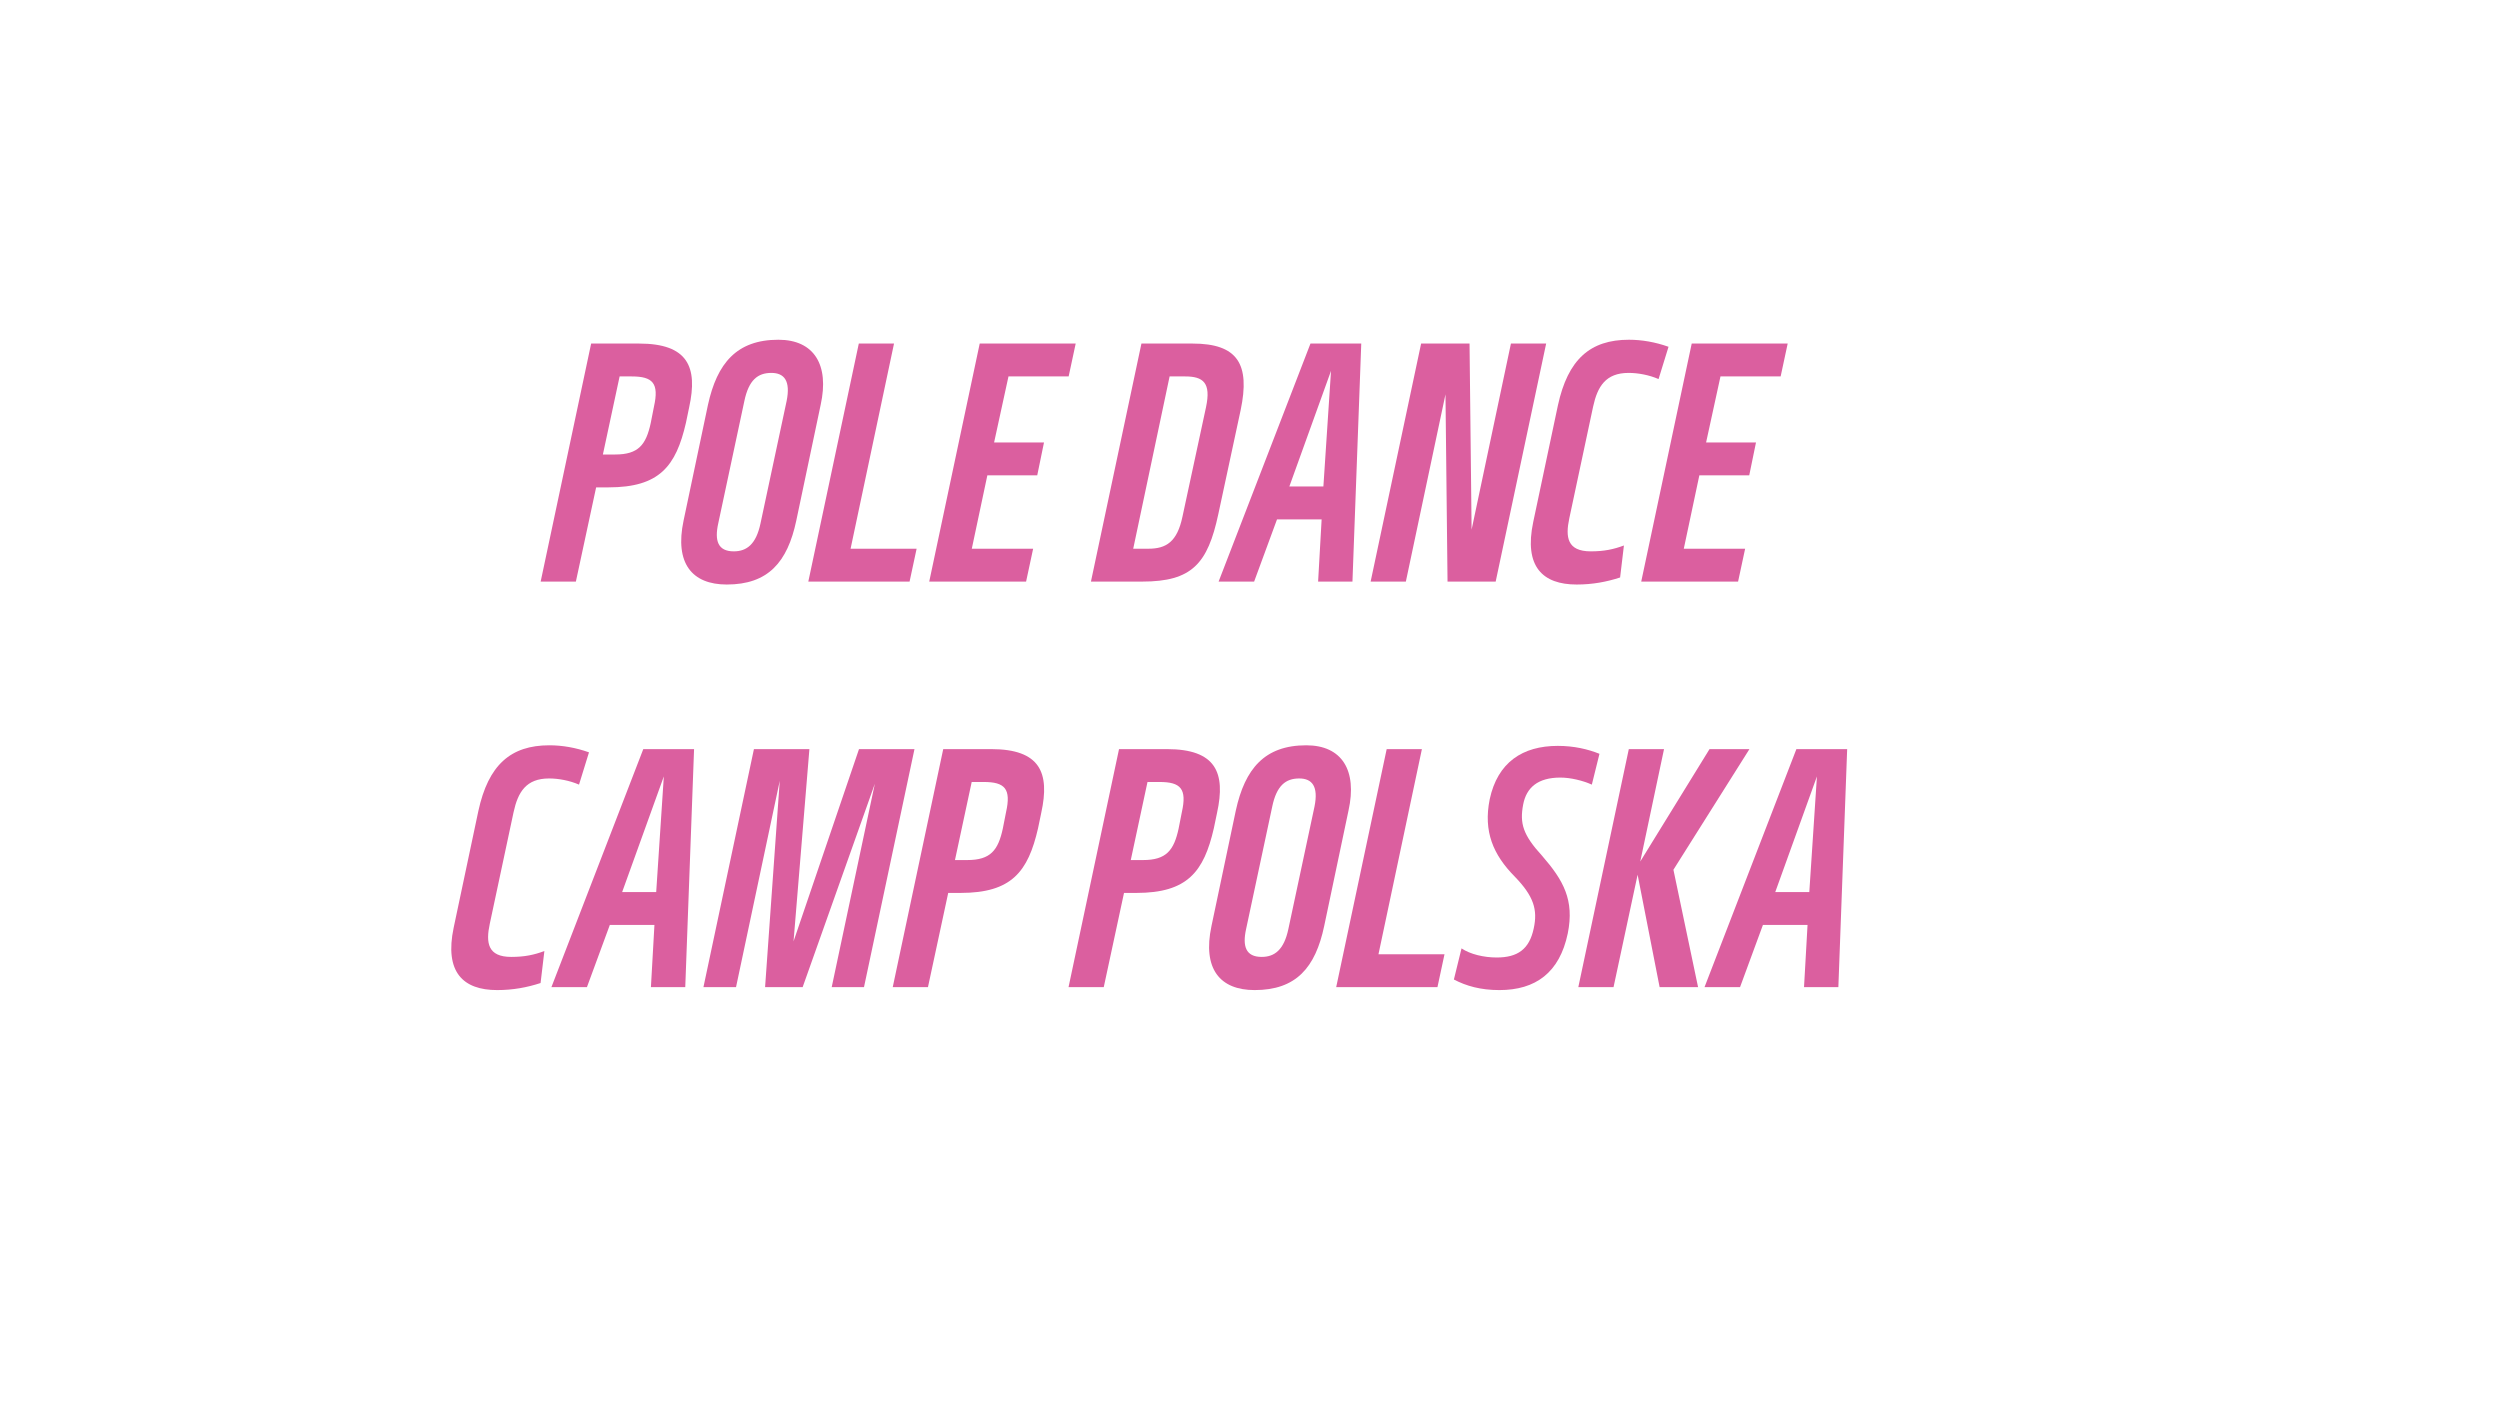 <svg xmlns="http://www.w3.org/2000/svg" xmlns:xlink="http://www.w3.org/1999/xlink" width="1640" zoomAndPan="magnify" viewBox="0 0 1230 693" height="924" preserveAspectRatio="xMidYMid meet" version="1.0"><defs><g/></defs><g fill="#db5f9f" fill-opacity="1"><g transform="translate(267.594, 286.141)"><g><path d="M 15.738 0 L 25.703 -46.355 L 31.77 -46.355 C 56.895 -46.355 64.98 -56.75 69.891 -78.125 L 71.48 -85.777 C 75.812 -105.559 70.902 -117.113 46.789 -117.113 L 23.25 -117.113 L -1.59 0 Z M 37.258 -100.938 L 43.176 -100.938 C 53.574 -100.938 56.75 -97.617 54.152 -86.066 L 52.562 -77.98 C 50.254 -67.293 46.5 -62.527 35.09 -62.527 L 29.027 -62.527 Z M 37.258 -100.938 "/></g></g></g><g fill="#db5f9f" fill-opacity="1"><g transform="translate(333.438, 286.141)"><g><path d="M 24.117 1.445 C 44.477 1.445 54.008 -9.531 58.34 -30.035 L 70.324 -86.934 C 74.656 -106.57 67.148 -118.988 49.531 -118.988 C 29.027 -118.988 19.352 -107.438 14.875 -86.934 L 2.887 -30.035 C -1.59 -8.953 7.074 1.445 24.117 1.445 Z M 27.582 -14.875 C 19.785 -14.875 18.051 -20.074 19.93 -28.594 L 32.781 -88.809 C 34.945 -99.207 39.422 -102.672 46.066 -102.672 C 52.418 -102.672 55.598 -98.773 53.574 -88.809 L 40.723 -28.594 C 38.555 -18.34 33.934 -14.875 27.582 -14.875 Z M 27.582 -14.875 "/></g></g></g><g fill="#db5f9f" fill-opacity="1"><g transform="translate(399.137, 286.141)"><g><path d="M 48.375 0 L 51.84 -16.172 L 19.352 -16.172 L 40.723 -117.113 L 23.395 -117.113 L -1.445 0 Z M 48.375 0 "/></g></g></g><g fill="#db5f9f" fill-opacity="1"><g transform="translate(458.772, 286.141)"><g><path d="M 46.066 0 L 49.531 -16.172 L 19.352 -16.172 L 27.004 -52.273 L 51.551 -52.273 L 54.875 -68.449 L 30.324 -68.449 L 37.402 -100.938 L 67.004 -100.938 L 70.469 -117.113 L 23.25 -117.113 L -1.59 0 Z M 46.066 0 "/></g></g></g><g fill="#db5f9f" fill-opacity="1"><g transform="translate(517.541, 286.141)"><g/></g></g><g fill="#db5f9f" fill-opacity="1"><g transform="translate(538.189, 286.141)"><g><path d="M 23.828 0 C 48.23 0 56.027 -8.809 61.227 -33.215 L 72.203 -84.332 C 76.969 -107.004 70.758 -117.113 48.52 -117.113 L 23.395 -117.113 L -1.445 0 Z M 37.258 -100.938 L 44.91 -100.938 C 53.719 -100.938 57.762 -97.906 55.164 -85.777 L 43.609 -32.059 C 41.012 -19.496 35.523 -16.172 26.859 -16.172 L 19.352 -16.172 Z M 37.258 -100.938 "/></g></g></g><g fill="#db5f9f" fill-opacity="1"><g transform="translate(606.199, 286.141)"><g><path d="M -6.645 0 L 10.832 0 L 22.094 -30.613 L 44.043 -30.613 L 42.312 0 L 59.207 0 L 63.539 -117.113 L 38.555 -117.113 Z M 44.91 -46.789 L 28.16 -46.789 L 48.664 -103.684 Z M 44.91 -46.789 "/></g></g></g><g fill="#db5f9f" fill-opacity="1"><g transform="translate(675.942, 286.141)"><g><path d="M 48.086 -25.559 L 47.074 -117.113 L 23.25 -117.113 L -1.59 0 L 15.738 0 L 35.234 -92.129 L 36.246 0 L 59.93 0 L 84.766 -117.113 L 67.438 -117.113 Z M 48.086 -25.559 "/></g></g></g><g fill="#db5f9f" fill-opacity="1"><g transform="translate(751.605, 286.141)"><g><path d="M 24.117 1.445 C 31.914 1.445 38.844 0.145 45.488 -2.023 L 47.363 -17.762 C 42.312 -15.883 37.691 -14.875 31.047 -14.875 C 19.496 -14.875 18.484 -21.805 20.504 -31.191 L 32.203 -86.066 C 34.367 -96.031 38.41 -102.672 49.676 -102.672 C 54.297 -102.672 59.785 -101.66 64.406 -99.641 L 69.312 -115.523 C 62.816 -117.836 56.172 -118.988 49.82 -118.988 C 30.758 -118.988 19.785 -109.316 14.875 -86.645 L 2.742 -29.312 C -1.879 -7.363 7.363 1.445 24.117 1.445 Z M 24.117 1.445 "/></g></g></g><g fill="#db5f9f" fill-opacity="1"><g transform="translate(809.074, 286.141)"><g><path d="M 46.066 0 L 49.531 -16.172 L 19.352 -16.172 L 27.004 -52.273 L 51.551 -52.273 L 54.875 -68.449 L 30.324 -68.449 L 37.402 -100.938 L 67.004 -100.938 L 70.469 -117.113 L 23.25 -117.113 L -1.59 0 Z M 46.066 0 "/></g></g></g><g fill="#db5f9f" fill-opacity="1"><g transform="translate(220.472, 485.674)"><g><path d="M 24.117 1.445 C 31.914 1.445 38.844 0.145 45.488 -2.023 L 47.363 -17.762 C 42.312 -15.883 37.691 -14.875 31.047 -14.875 C 19.496 -14.875 18.484 -21.805 20.504 -31.191 L 32.203 -86.066 C 34.367 -96.031 38.41 -102.672 49.676 -102.672 C 54.297 -102.672 59.785 -101.66 64.406 -99.641 L 69.312 -115.523 C 62.816 -117.836 56.172 -118.988 49.82 -118.988 C 30.758 -118.988 19.785 -109.316 14.875 -86.645 L 2.742 -29.312 C -1.879 -7.363 7.363 1.445 24.117 1.445 Z M 24.117 1.445 "/></g></g></g><g fill="#db5f9f" fill-opacity="1"><g transform="translate(277.941, 485.674)"><g><path d="M -6.645 0 L 10.832 0 L 22.094 -30.613 L 44.043 -30.613 L 42.312 0 L 59.207 0 L 63.539 -117.113 L 38.555 -117.113 Z M 44.91 -46.789 L 28.16 -46.789 L 48.664 -103.684 Z M 44.91 -46.789 "/></g></g></g><g fill="#db5f9f" fill-opacity="1"><g transform="translate(347.684, 485.674)"><g><path d="M 42.742 -22.527 L 50.543 -117.113 L 23.25 -117.113 L -1.59 0 L 14.441 0 L 35.957 -101.516 L 28.738 0 L 47.219 0 L 82.742 -100.074 L 61.516 0 L 77.402 0 L 102.238 -117.113 L 74.945 -117.113 Z M 42.742 -22.527 "/></g></g></g><g fill="#db5f9f" fill-opacity="1"><g transform="translate(440.818, 485.674)"><g><path d="M 15.738 0 L 25.703 -46.355 L 31.77 -46.355 C 56.895 -46.355 64.98 -56.75 69.891 -78.125 L 71.48 -85.777 C 75.812 -105.559 70.902 -117.113 46.789 -117.113 L 23.25 -117.113 L -1.59 0 Z M 37.258 -100.938 L 43.176 -100.938 C 53.574 -100.938 56.75 -97.617 54.152 -86.066 L 52.562 -77.98 C 50.254 -67.293 46.5 -62.527 35.09 -62.527 L 29.027 -62.527 Z M 37.258 -100.938 "/></g></g></g><g fill="#db5f9f" fill-opacity="1"><g transform="translate(506.662, 485.674)"><g/></g></g><g fill="#db5f9f" fill-opacity="1"><g transform="translate(527.311, 485.674)"><g><path d="M 15.738 0 L 25.703 -46.355 L 31.77 -46.355 C 56.895 -46.355 64.98 -56.75 69.891 -78.125 L 71.48 -85.777 C 75.812 -105.559 70.902 -117.113 46.789 -117.113 L 23.25 -117.113 L -1.59 0 Z M 37.258 -100.938 L 43.176 -100.938 C 53.574 -100.938 56.75 -97.617 54.152 -86.066 L 52.562 -77.98 C 50.254 -67.293 46.5 -62.527 35.09 -62.527 L 29.027 -62.527 Z M 37.258 -100.938 "/></g></g></g><g fill="#db5f9f" fill-opacity="1"><g transform="translate(593.154, 485.674)"><g><path d="M 24.117 1.445 C 44.477 1.445 54.008 -9.531 58.34 -30.035 L 70.324 -86.934 C 74.656 -106.57 67.148 -118.988 49.531 -118.988 C 29.027 -118.988 19.352 -107.438 14.875 -86.934 L 2.887 -30.035 C -1.59 -8.953 7.074 1.445 24.117 1.445 Z M 27.582 -14.875 C 19.785 -14.875 18.051 -20.074 19.93 -28.594 L 32.781 -88.809 C 34.945 -99.207 39.422 -102.672 46.066 -102.672 C 52.418 -102.672 55.598 -98.773 53.574 -88.809 L 40.723 -28.594 C 38.555 -18.34 33.934 -14.875 27.582 -14.875 Z M 27.582 -14.875 "/></g></g></g><g fill="#db5f9f" fill-opacity="1"><g transform="translate(658.854, 485.674)"><g><path d="M 48.375 0 L 51.84 -16.172 L 19.352 -16.172 L 40.723 -117.113 L 23.395 -117.113 L -1.445 0 Z M 48.375 0 "/></g></g></g><g fill="#db5f9f" fill-opacity="1"><g transform="translate(718.489, 485.674)"><g><path d="M 19.207 1.445 C 36.969 1.445 48.809 -7.074 52.852 -26.426 C 56.172 -42.887 50.688 -52.562 40.289 -64.551 C 30.758 -74.945 29.168 -80.578 30.902 -89.82 C 32.492 -98.195 38.121 -103.105 49.242 -103.105 C 54.152 -103.105 60.219 -101.66 64.695 -99.641 L 68.449 -114.801 C 62.672 -117.113 55.887 -118.699 47.941 -118.699 C 30.613 -118.699 18.34 -110.613 14.441 -92.418 C 11.262 -76.535 16.172 -65.125 26.715 -54.441 C 36.102 -44.766 38.121 -38.121 36.102 -28.883 C 33.934 -18.629 28.16 -14.586 17.906 -14.586 C 11.551 -14.586 4.91 -16.172 0.578 -19.062 L -3.176 -3.754 C 2.887 -0.578 9.965 1.445 19.207 1.445 Z M 19.207 1.445 "/></g></g></g><g fill="#db5f9f" fill-opacity="1"><g transform="translate(778.124, 485.674)"><g><path d="M 62.961 -117.113 L 28.883 -61.805 L 40.578 -117.113 L 23.25 -117.113 L -1.59 0 L 15.738 0 L 27.582 -55.309 L 38.41 0 L 57.328 0 L 45.199 -57.762 L 82.602 -117.113 Z M 62.961 -117.113 "/></g></g></g><g fill="#db5f9f" fill-opacity="1"><g transform="translate(845.268, 485.674)"><g><path d="M -6.645 0 L 10.832 0 L 22.094 -30.613 L 44.043 -30.613 L 42.312 0 L 59.207 0 L 63.539 -117.113 L 38.555 -117.113 Z M 44.91 -46.789 L 28.16 -46.789 L 48.664 -103.684 Z M 44.91 -46.789 "/></g></g></g></svg>